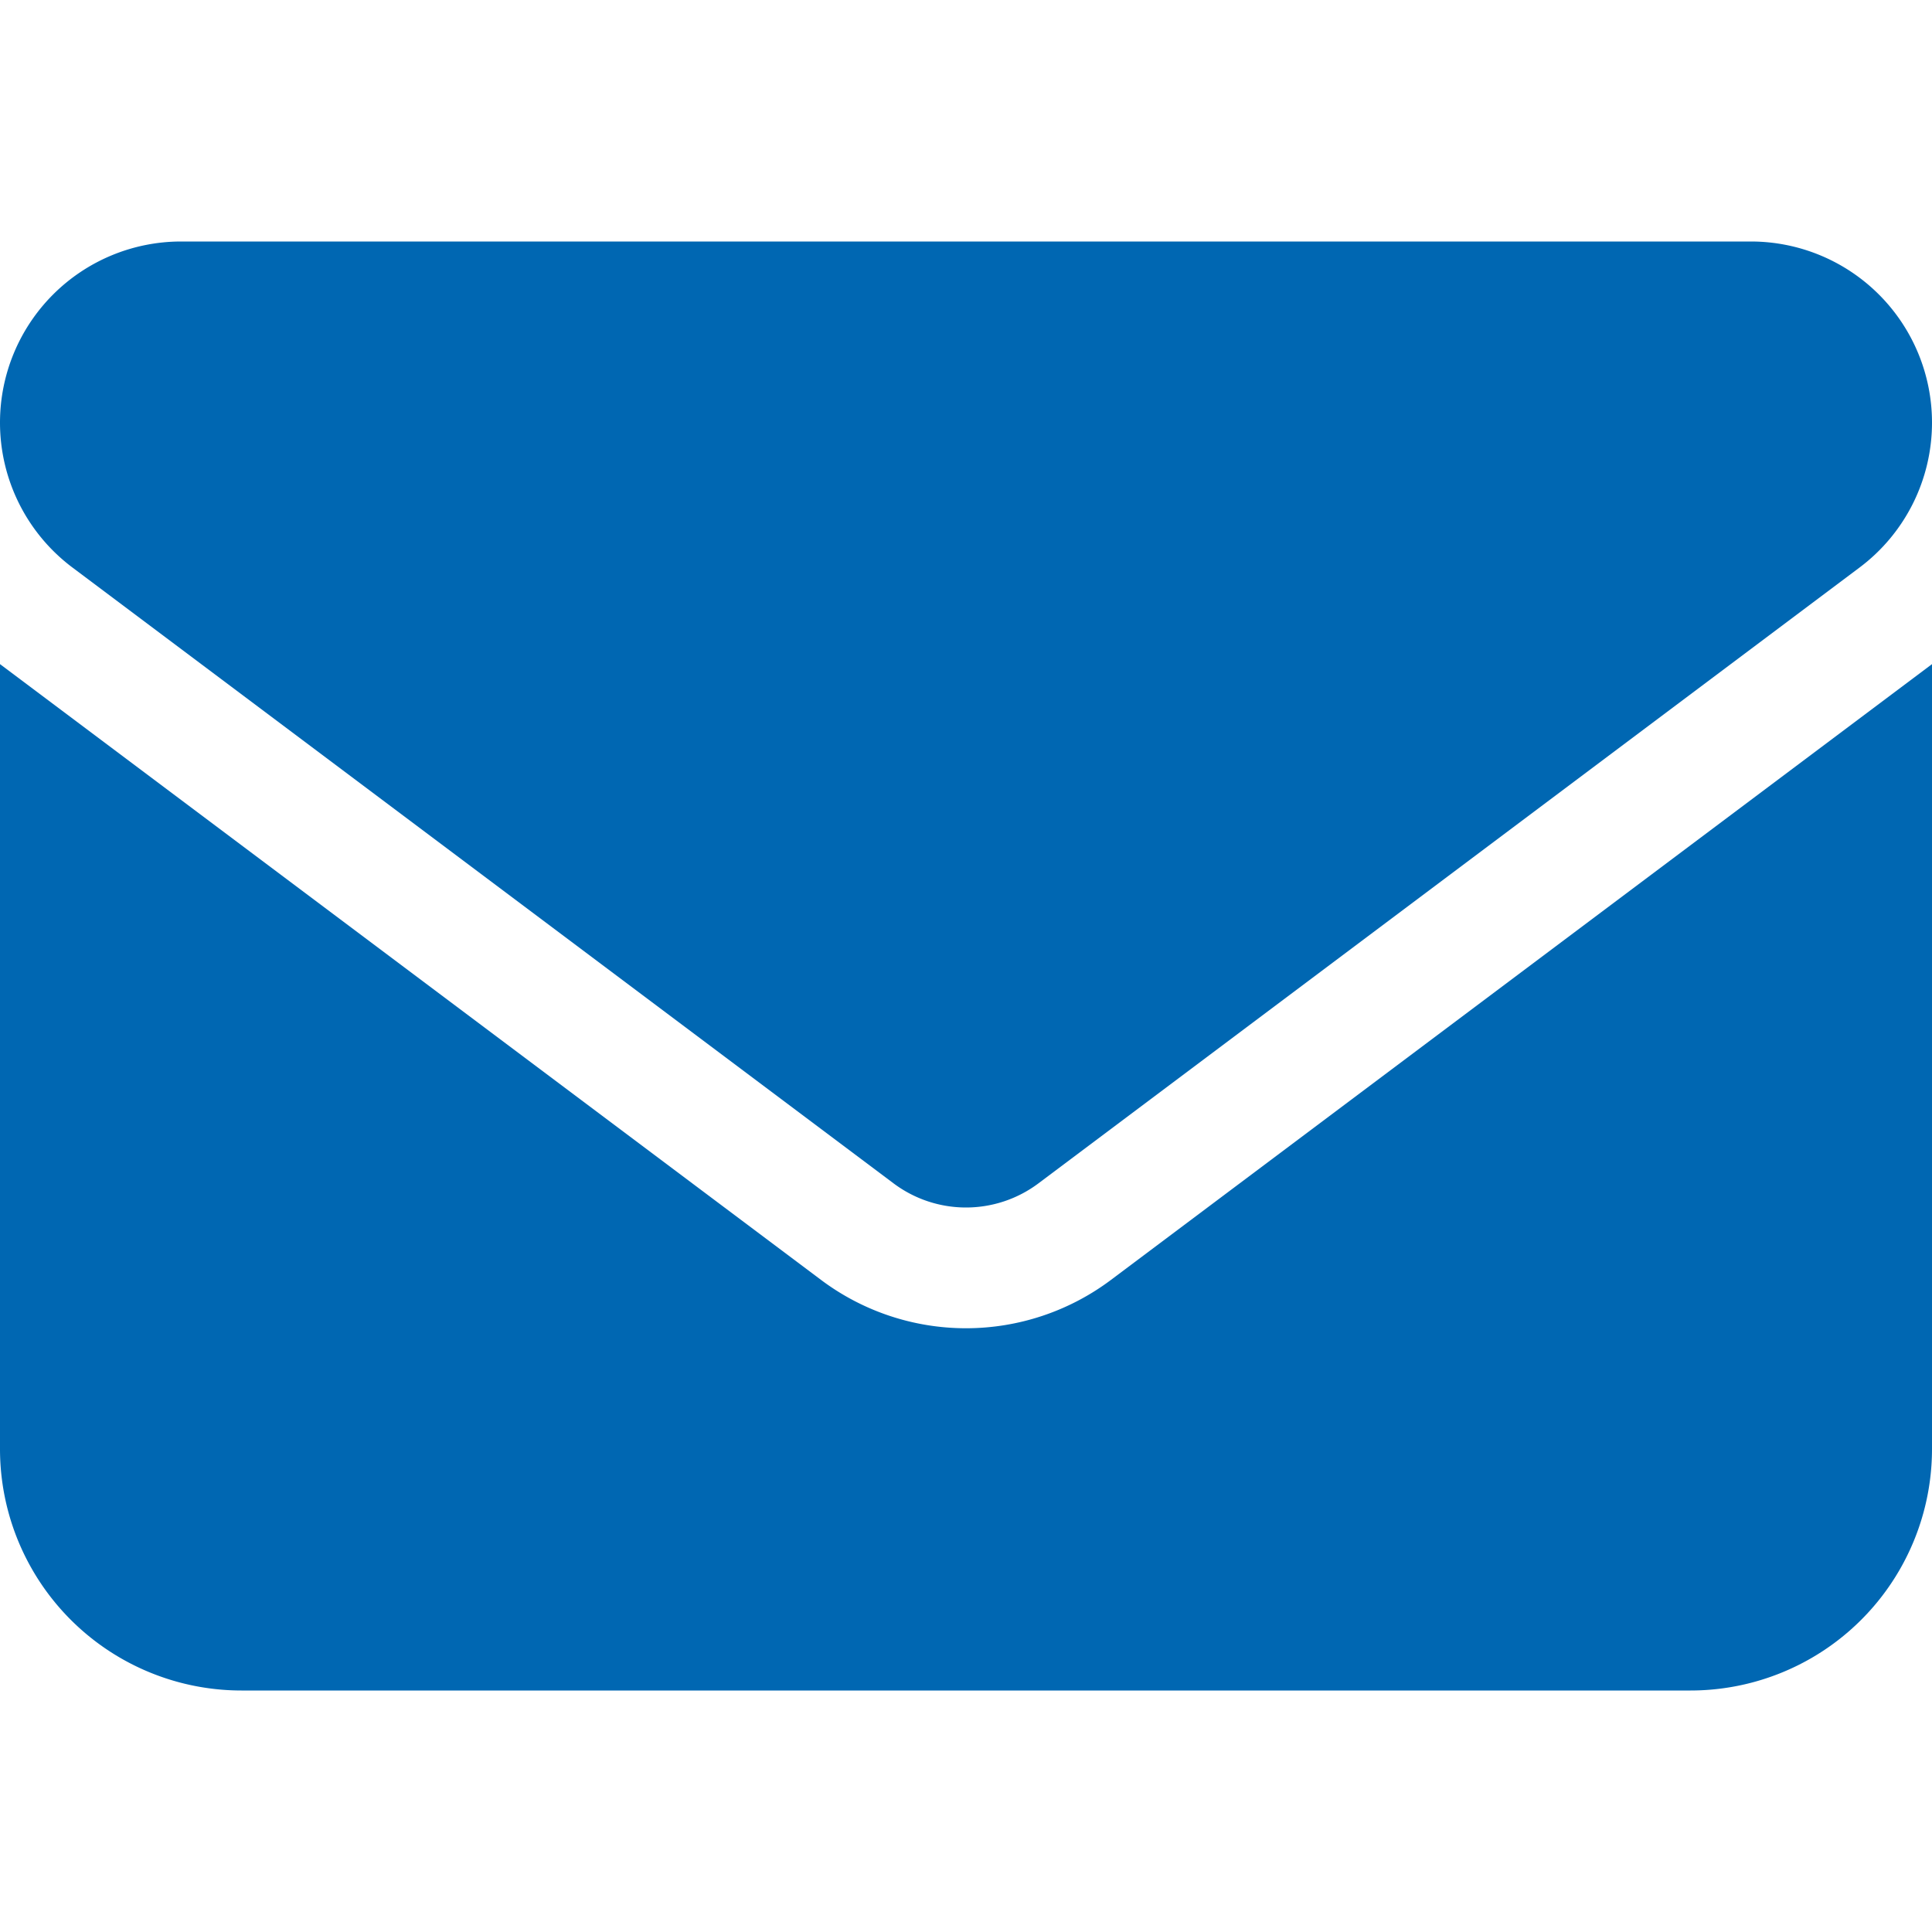 <svg xmlns="http://www.w3.org/2000/svg" width="16" height="16" viewBox="0 0 16 16">
  <g id="组_15358" data-name="组 15358" transform="translate(14280 4796)">
    <rect id="矩形_3830" data-name="矩形 3830" width="16" height="16" transform="translate(-14280 -4796)" fill="none"/>
    <path id="路径_8008" data-name="路径 8008" d="M1.5-12A1.5,1.5,0,0,0,0-10.5,1.5,1.5,0,0,0,.6-9.3L7.4-4.2a1,1,0,0,0,1.2,0l6.8-5.1a1.5,1.5,0,0,0,.6-1.2A1.5,1.5,0,0,0,14.5-12H1.5ZM0-8.5V-2A2,2,0,0,0,2,0H14a2,2,0,0,0,2-2V-8.5L9.2-3.4a2,2,0,0,1-2.4,0Z" transform="translate(-14280 -4782)" fill="#0067b2"/>
  </g>
</svg>
